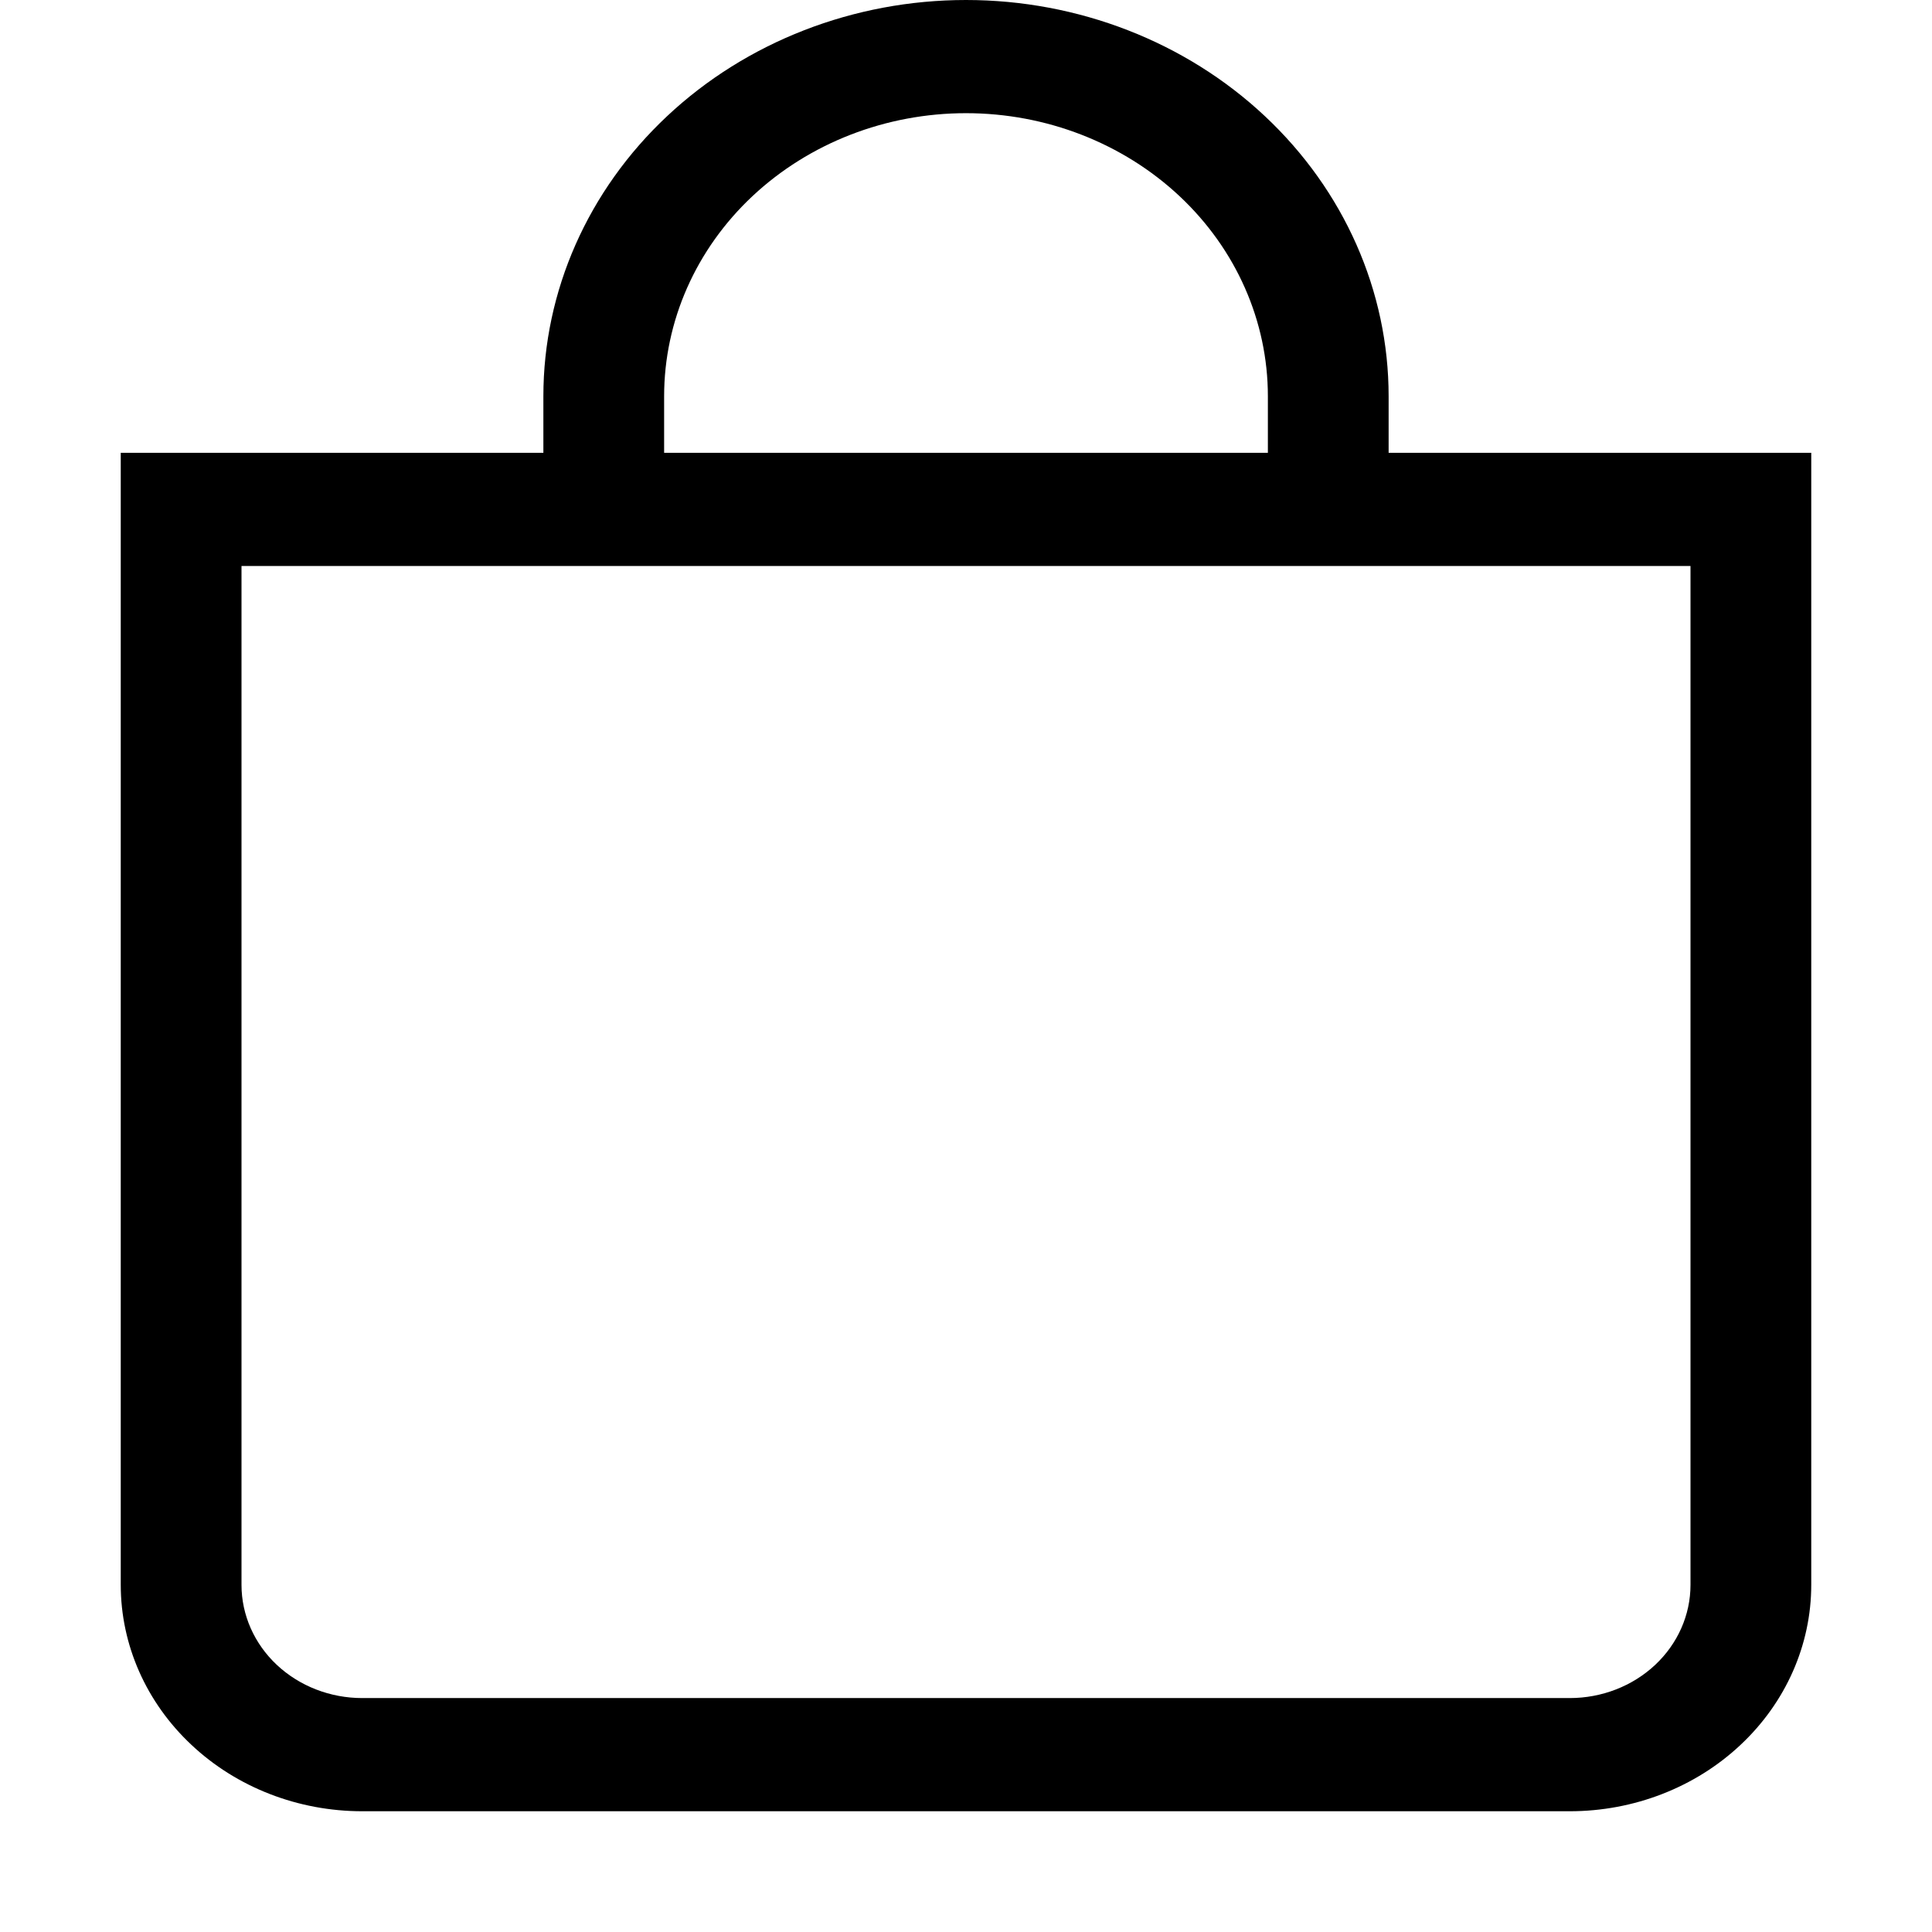 <?xml version="1.0" encoding="UTF-8"?> <svg xmlns="http://www.w3.org/2000/svg" width="24" height="24" viewBox="0 0 24 24" fill="none"> <path d="M12 1.406C12.995 1.406 13.948 1.777 14.652 2.436C15.355 3.095 15.75 3.989 15.75 4.922V5.625H8.25V4.922C8.25 3.989 8.645 3.095 9.348 2.436C10.052 1.777 11.005 1.406 12 1.406ZM17.25 5.625V4.922C17.25 3.617 16.697 2.365 15.712 1.442C14.728 0.519 13.392 0 12 0C10.608 0 9.272 0.519 8.288 1.442C7.303 2.365 6.75 3.617 6.75 4.922V5.625H1.5V19.688C1.5 20.433 1.816 21.149 2.379 21.676C2.941 22.204 3.704 22.5 4.5 22.5H19.5C20.296 22.5 21.059 22.204 21.621 21.676C22.184 21.149 22.5 20.433 22.5 19.688V5.625H17.25ZM3 7.031H21V19.688C21 20.061 20.842 20.418 20.561 20.682C20.279 20.946 19.898 21.094 19.5 21.094H4.5C4.102 21.094 3.721 20.946 3.439 20.682C3.158 20.418 3 20.061 3 19.688V7.031Z" fill="black"></path> </svg> 